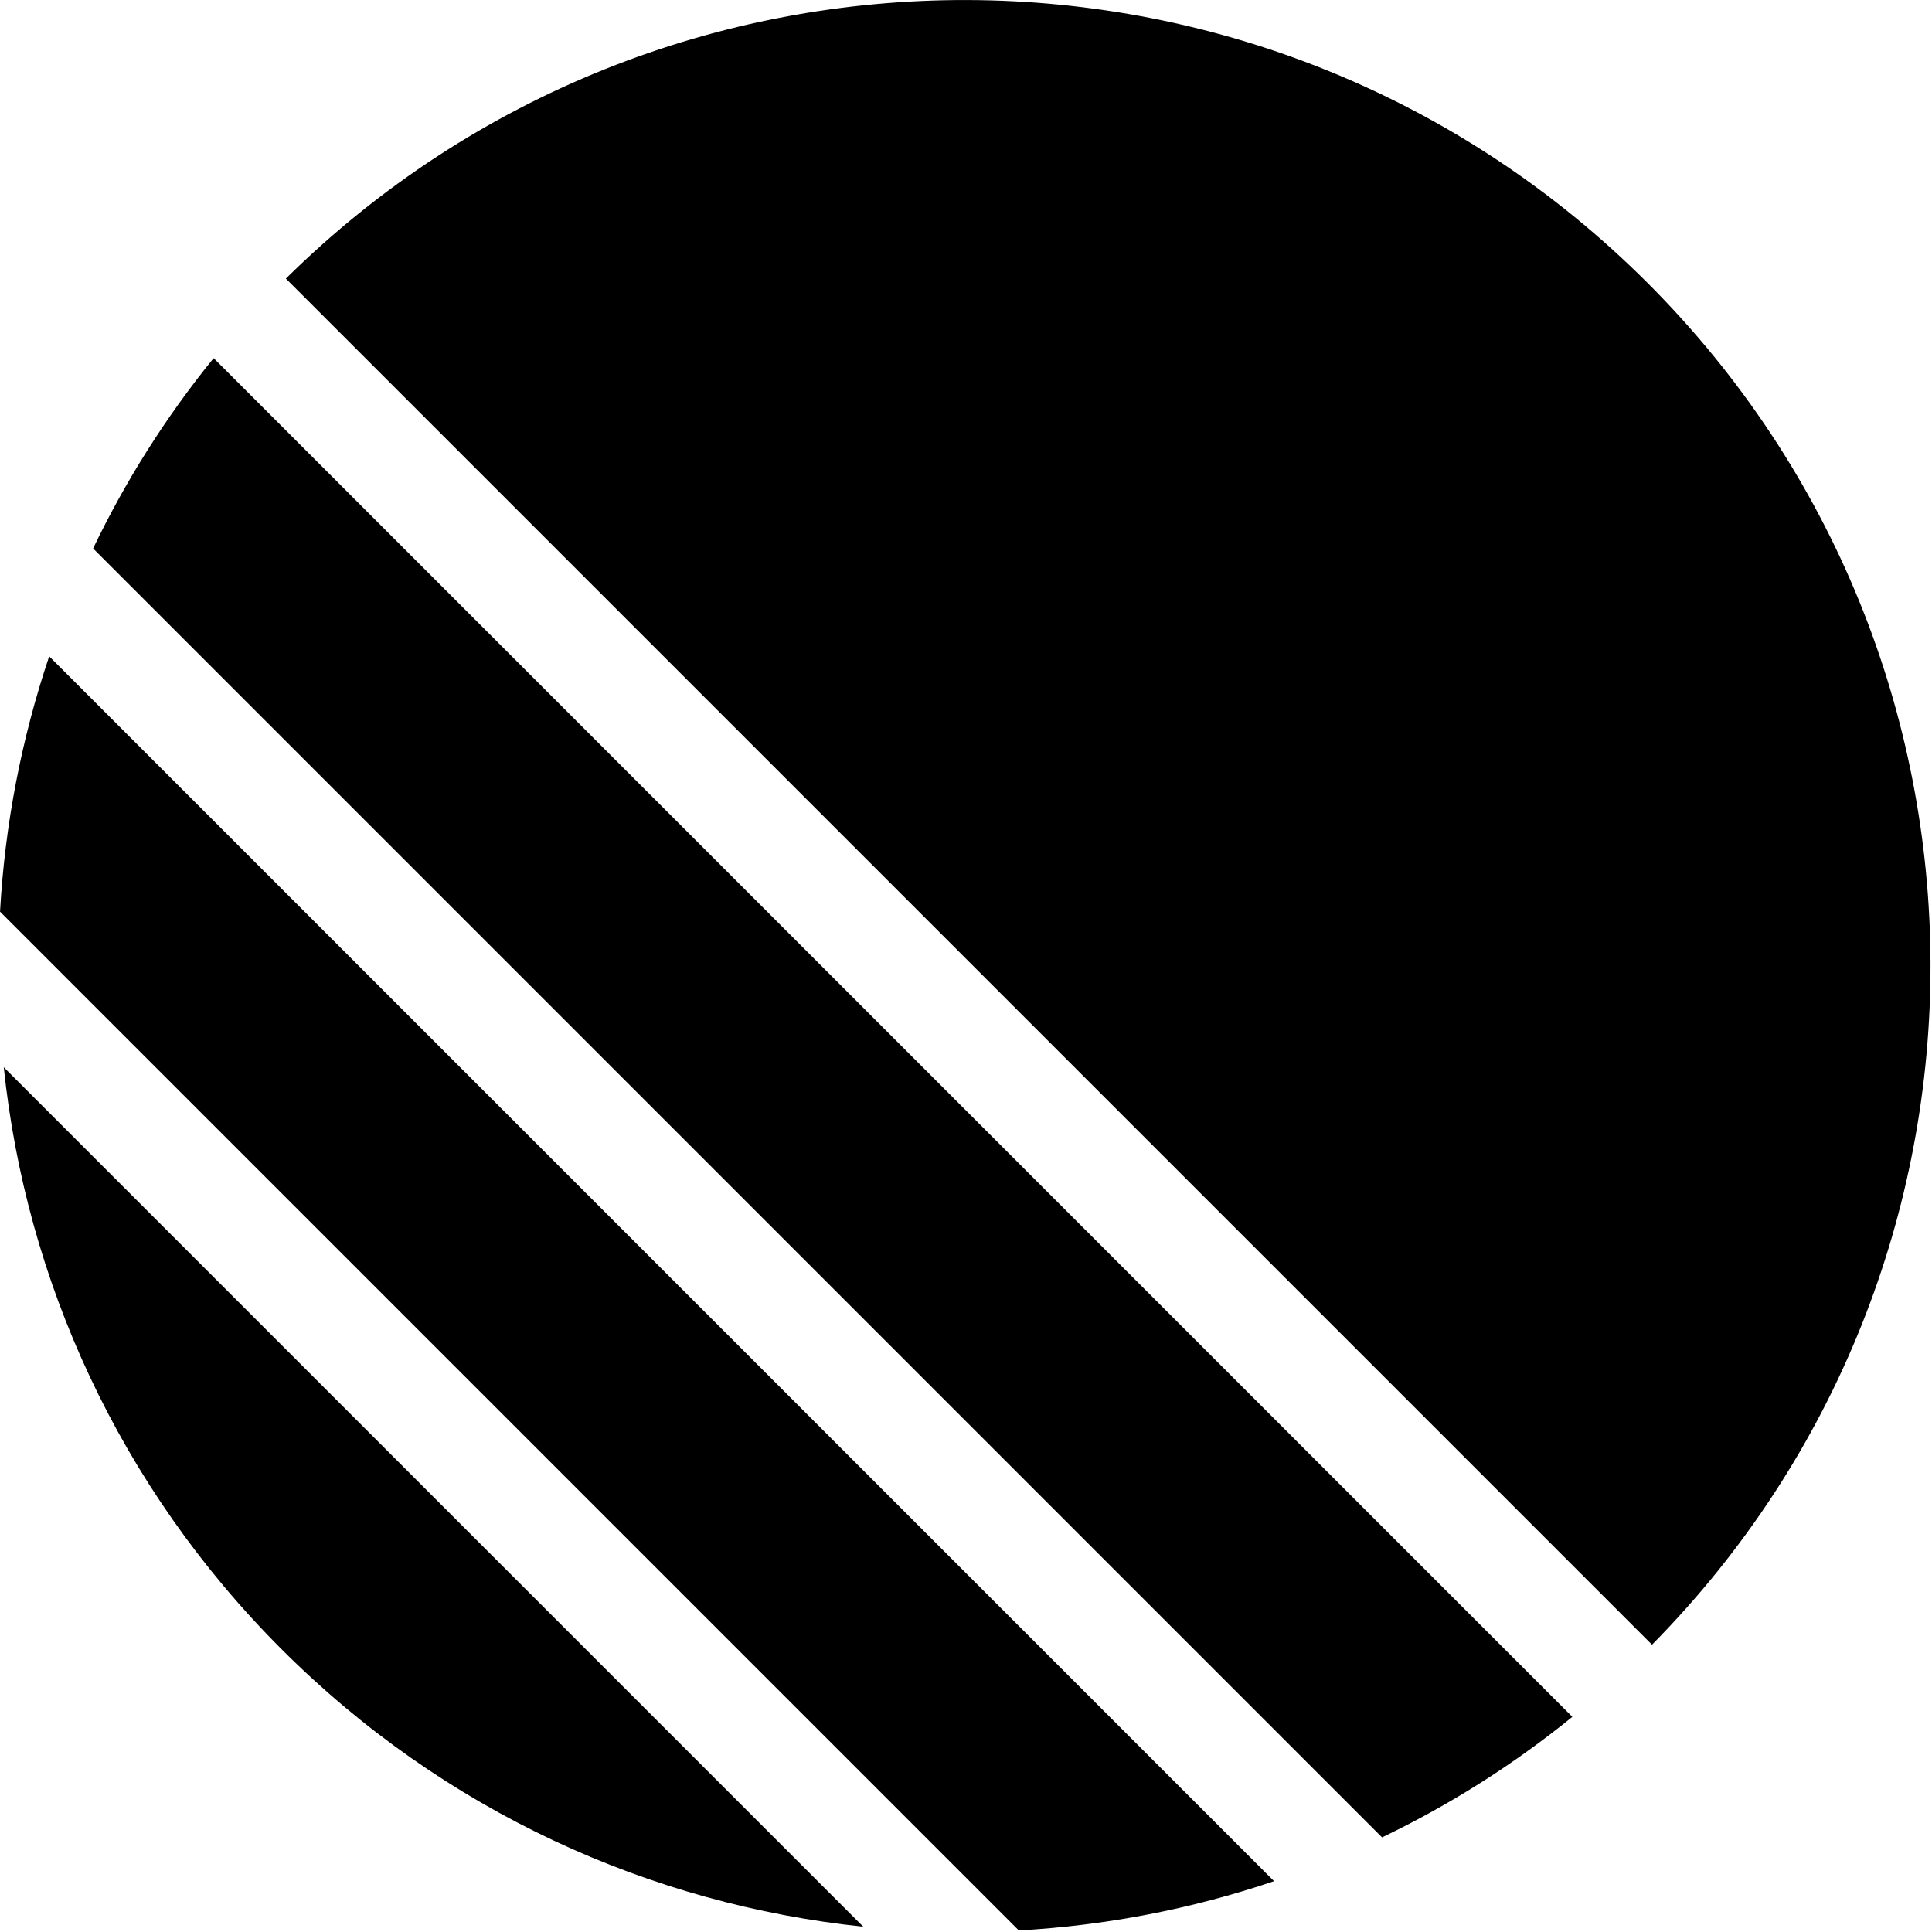 <?xml version="1.0" encoding="UTF-8" standalone="no" ?>
<!DOCTYPE svg PUBLIC "-//W3C//DTD SVG 1.1//EN" "http://www.w3.org/Graphics/SVG/1.1/DTD/svg11.dtd">
<svg xmlns="http://www.w3.org/2000/svg" xmlns:xlink="http://www.w3.org/1999/xlink" version="1.1" width="600" height="600" viewBox="0 0 600 600" xml:space="preserve">
<desc>Created with Fabric.js 5.3.0</desc>
<defs>
</defs>
<g transform="matrix(1 0 0 1 300 300)" id="_hax6qYZvsJh4Ra6u0RtV"  >
<g style=""   >
		<g transform="matrix(33.333 0 0 33.333 -165.369 164.898)" id="IzYoB0KLWmoRxPd7i5SiD"  >
<path style="stroke: none; stroke-width: 1; stroke-dasharray: none; stroke-linecap: butt; stroke-dashoffset: 0; stroke-linejoin: miter; stroke-miterlimit: 4; fill: rgb(0,0,0); fill-rule: nonzero; opacity: 1;"  transform=" translate(-7.039, -16.947)" d="M 3.035 12.943 C 3.242 14.923 4.105 16.847 5.622 18.364 C 7.139 19.881 9.063 20.743 11.043 20.951 L 3.035 12.943 Z" stroke-linecap="round" />
</g>
		<g transform="matrix(33.333 0 0 33.333 -102.16 101.688)" id="2gPK_OY0NyBihcWojQMM0"  >
<path style="stroke: none; stroke-width: 1; stroke-dasharray: none; stroke-linecap: butt; stroke-dashoffset: 0; stroke-linejoin: miter; stroke-miterlimit: 4; fill: rgb(0,0,0); fill-rule: nonzero; opacity: 1;"  transform=" translate(-8.935, -15.051)" d="M 3 11.494 L 12.492 20.986 C 13.298 20.941 14.098 20.788 14.87 20.527 L 3.458 9.115 C 3.198 9.888 3.045 10.688 3 11.494 Z" stroke-linecap="round" />
</g>
		<g transform="matrix(33.333 0 0 33.333 -41.391 40.92)" id="us6CcbcghizBexdvQuxS1"  >
<path style="stroke: none; stroke-width: 1; stroke-dasharray: none; stroke-linecap: butt; stroke-dashoffset: 0; stroke-linejoin: miter; stroke-miterlimit: 4; fill: rgb(0,0,0); fill-rule: nonzero; opacity: 1;"  transform=" translate(-10.758, -13.228)" d="M 3.867 8.11 L 15.876 20.119 C 16.499 19.82 17.095 19.446 17.649 18.996 L 4.99 6.337 C 4.54 6.891 4.166 7.487 3.867 8.11 Z" stroke-linecap="round" />
</g>
		<g transform="matrix(33.333 0 0 33.333 44.148 -44.62)" id="ApONOD_JtHeIDzKC33IA_"  >
<path style="stroke: none; stroke-width: 1; stroke-dasharray: none; stroke-linecap: butt; stroke-dashoffset: 0; stroke-linejoin: miter; stroke-miterlimit: 4; fill: rgb(0,0,0); fill-rule: nonzero; opacity: 1;"  transform=" translate(-13.324, -10.661)" d="M 5.663 5.595 C 9.181 2.121 14.849 2.135 18.35 5.636 C 21.851 9.137 21.864 14.805 18.391 18.323 L 5.663 5.595 Z" stroke-linecap="round" />
</g>
</g>
</g>
</svg>